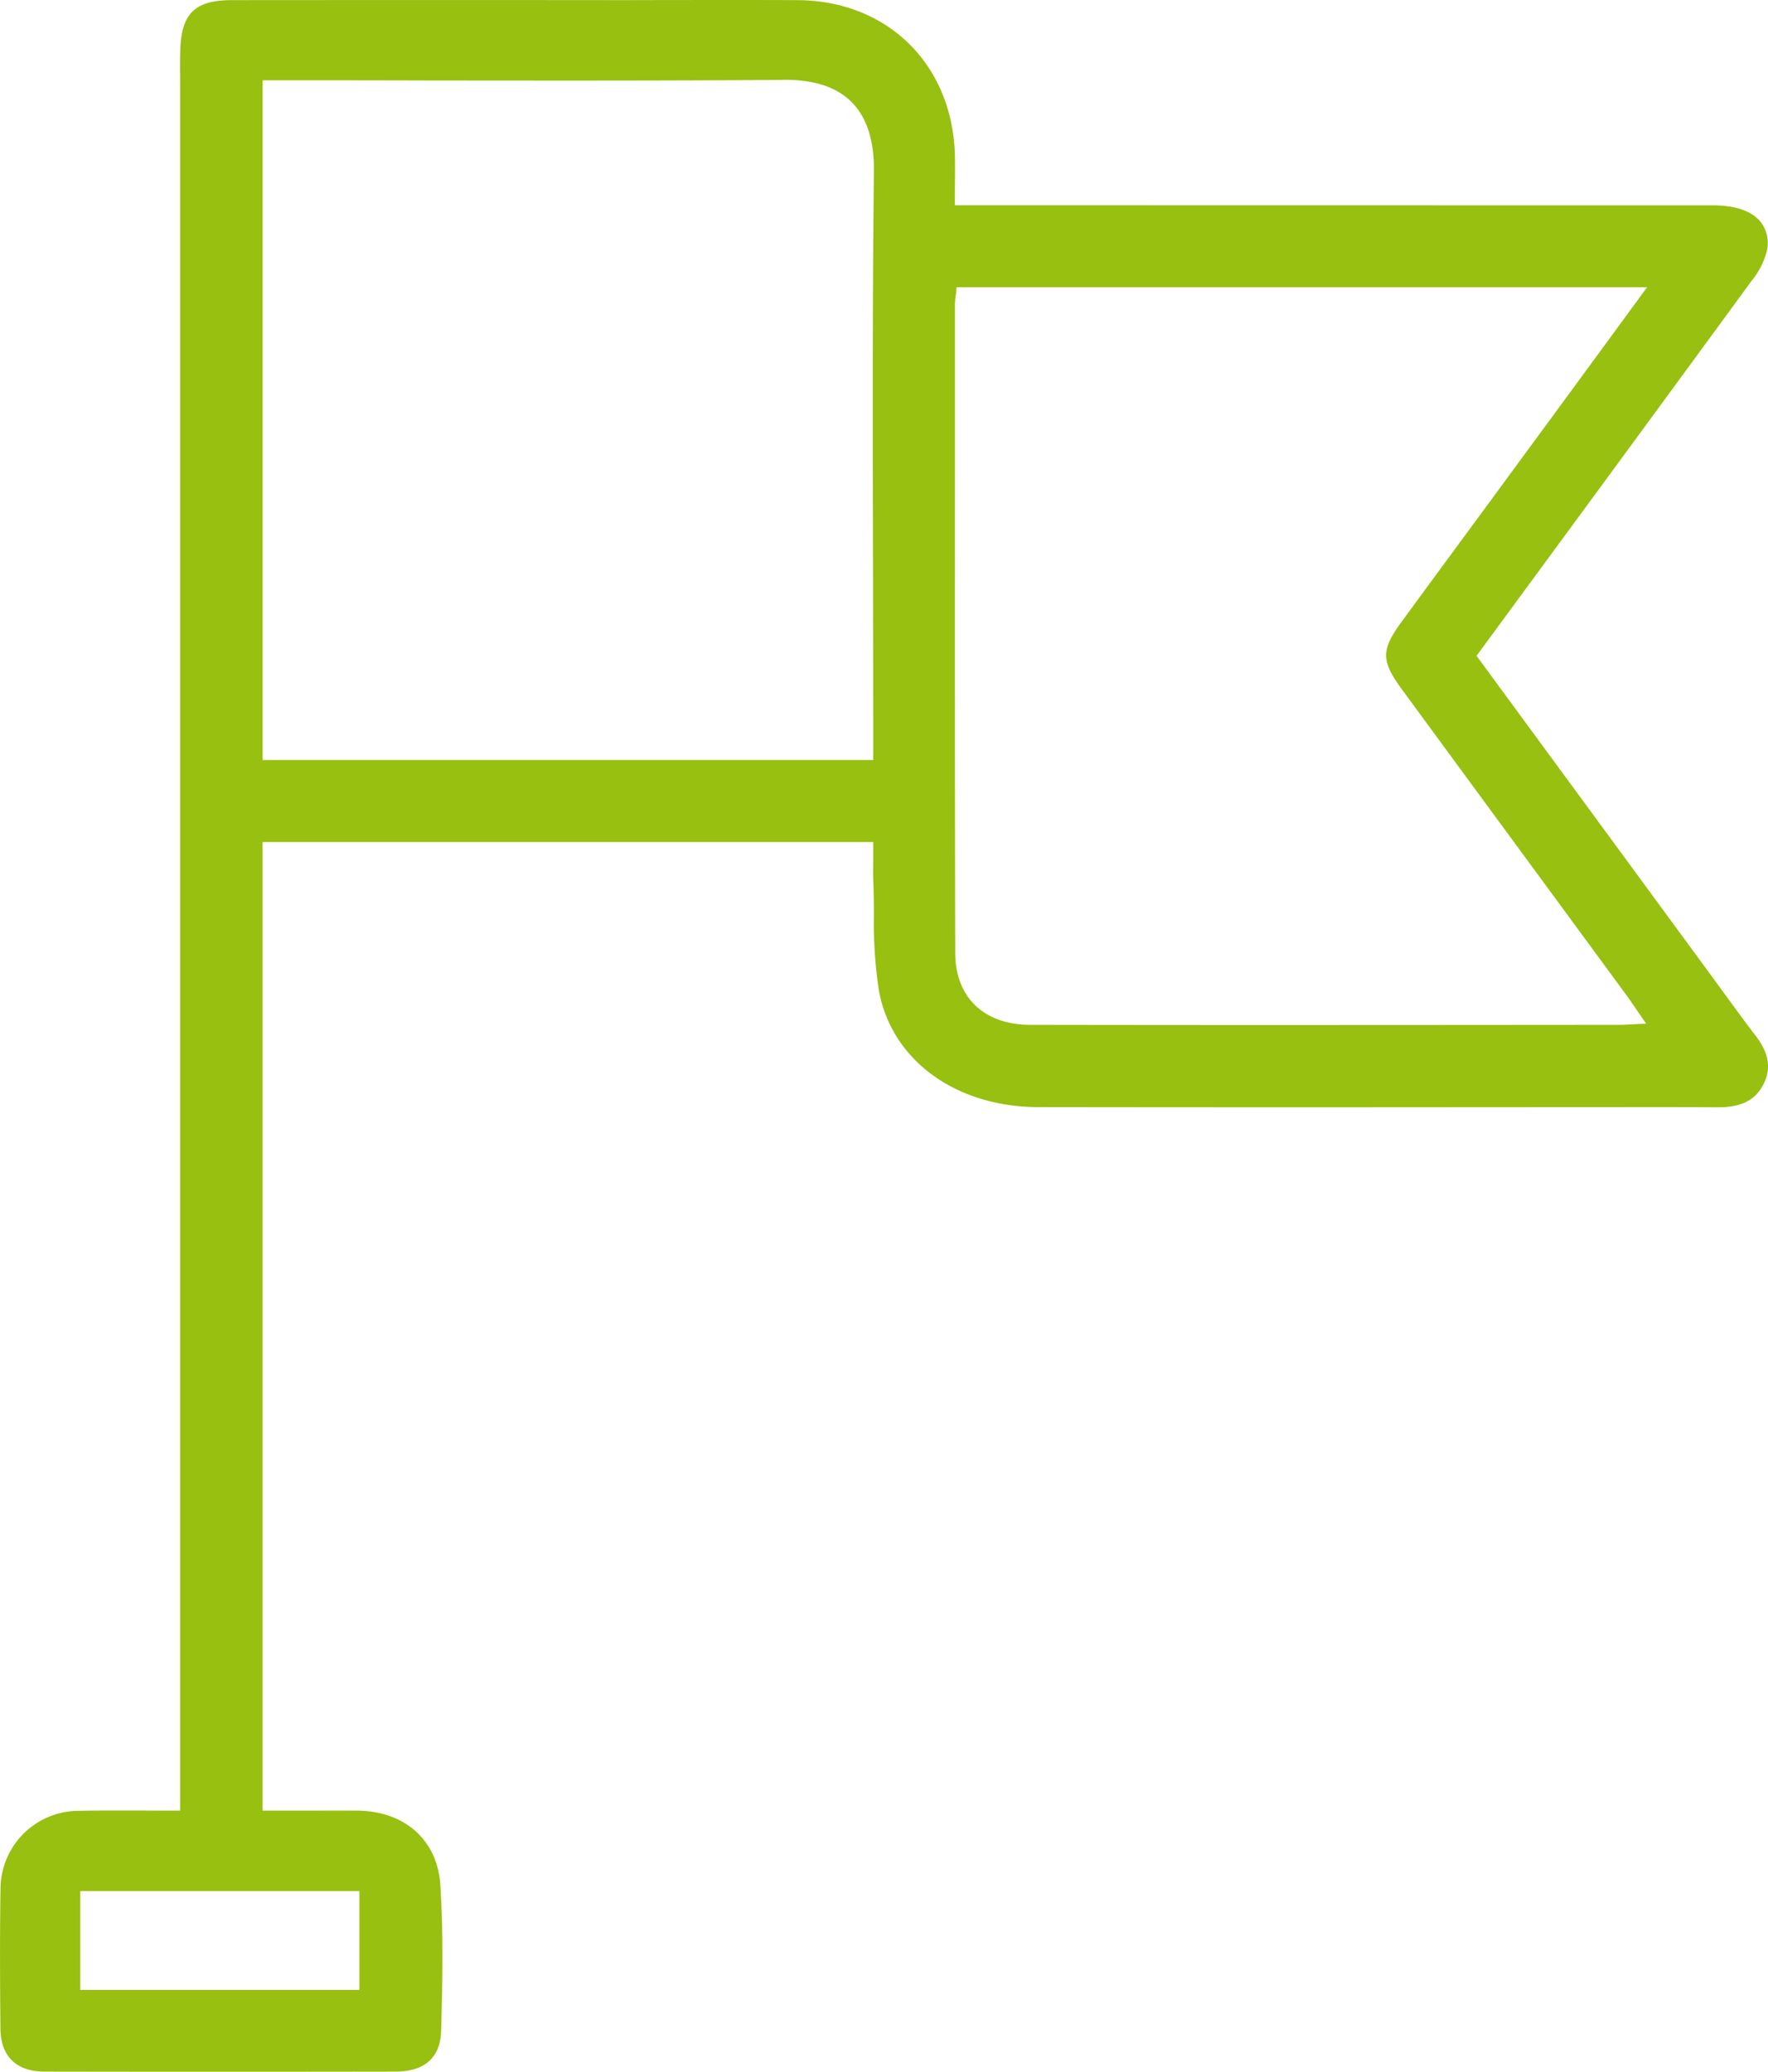 <svg xmlns="http://www.w3.org/2000/svg" width="177.368" height="207.778" viewBox="0 0 177.368 207.778">
  <path id="Path_72" data-name="Path 72" d="M890.437,125.612c-1.1-1.44-2.18-2.92-3.23-4.36-.53-.73-1.06-1.46-1.6-2.19l-23.09-31.45,5.31-7.23c7.48-10.18,14.87-20.24,22.23-30.31a7.9,7.9,0,0,0,1.55-2.94,3.483,3.483,0,0,0-.6-3.05c-.88-1.08-2.53-1.65-4.79-1.65q-36.105,0-72.2-.01h-3.84v-.37c0-.64,0-1.24.01-1.81.01-1.06.02-2.06-.01-3.04-.33-9-6.83-15.32-15.81-15.35-4.11-.02-8.22-.01-12.33-.01l-4.96.01-13.14-.01q-13.125,0-26.27.01c-3.76,0-5.12,1.36-5.2,5.16-.02.63-.02,1.26-.02,1.88l.01.65v173.89h-.38c-1.11,0-2.19,0-3.24-.01H725.9c-1.19,0-2.36,0-3.53.03a7.849,7.849,0,0,0-7.93,7.82c-.08,4.81-.05,9.56-.01,13.97.01,2.8,1.57,4.35,4.37,4.36,11.72.02,23.61.02,35.34,0,1.99-.01,4.38-.72,4.5-4.03.13-4.45.25-9.63-.08-14.7-.29-4.48-3.56-7.4-8.32-7.44-2.01-.01-4.02,0-6.05,0h-3.46v-97.14h61.26v1.6c-.01.75-.02,1.46,0,2.17.05,1.13.06,2.27.07,3.42a45.39,45.39,0,0,0,.49,7.65c1.25,7.01,7.68,11.72,15.99,11.74q21.225.03,42.44.01l19.19-.01c2.17,0,4.34,0,6.51.02h.06c2.33,0,3.73-.71,4.54-2.27.84-1.63.58-3.18-.84-5.01m-140,95.8h-28V211.5h28ZM801.967,78.8q.015,7.935.02,15.89v3.37h-61.25V29.892h3.14q6.78,0,13.55.02c11.65.01,23.68.03,35.53-.06a.615.615,0,0,1,.14-.01c3.03,0,5.24.74,6.74,2.25s2.26,3.85,2.22,6.91c-.15,13.26-.12,26.75-.09,39.8m76.88,45.73c-.38.02-.71.04-1,.05-.45.03-.81.04-1.16.04q-16.965.015-33.92.02-12.525,0-25.05-.02c-4.62-.01-7.49-2.77-7.5-7.2-.04-15.79-.04-31.85-.03-47.38V52.352a6.706,6.706,0,0,1,.08-.86c.02-.16.04-.32.06-.51l.03-.34h69.27l-.54.74c-3.96,5.41-7.71,10.53-11.47,15.64l-4.31,5.87q-4.17,5.655-8.32,11.32c-2.07,2.83-2.06,3.91.08,6.82q8.19,11.16,16.4,22.33l6,8.17c.32.43.62.87.98,1.4l1.09,1.58Z" transform="translate(-714.387 -21.839)" fill="#97c010"/>
</svg>
